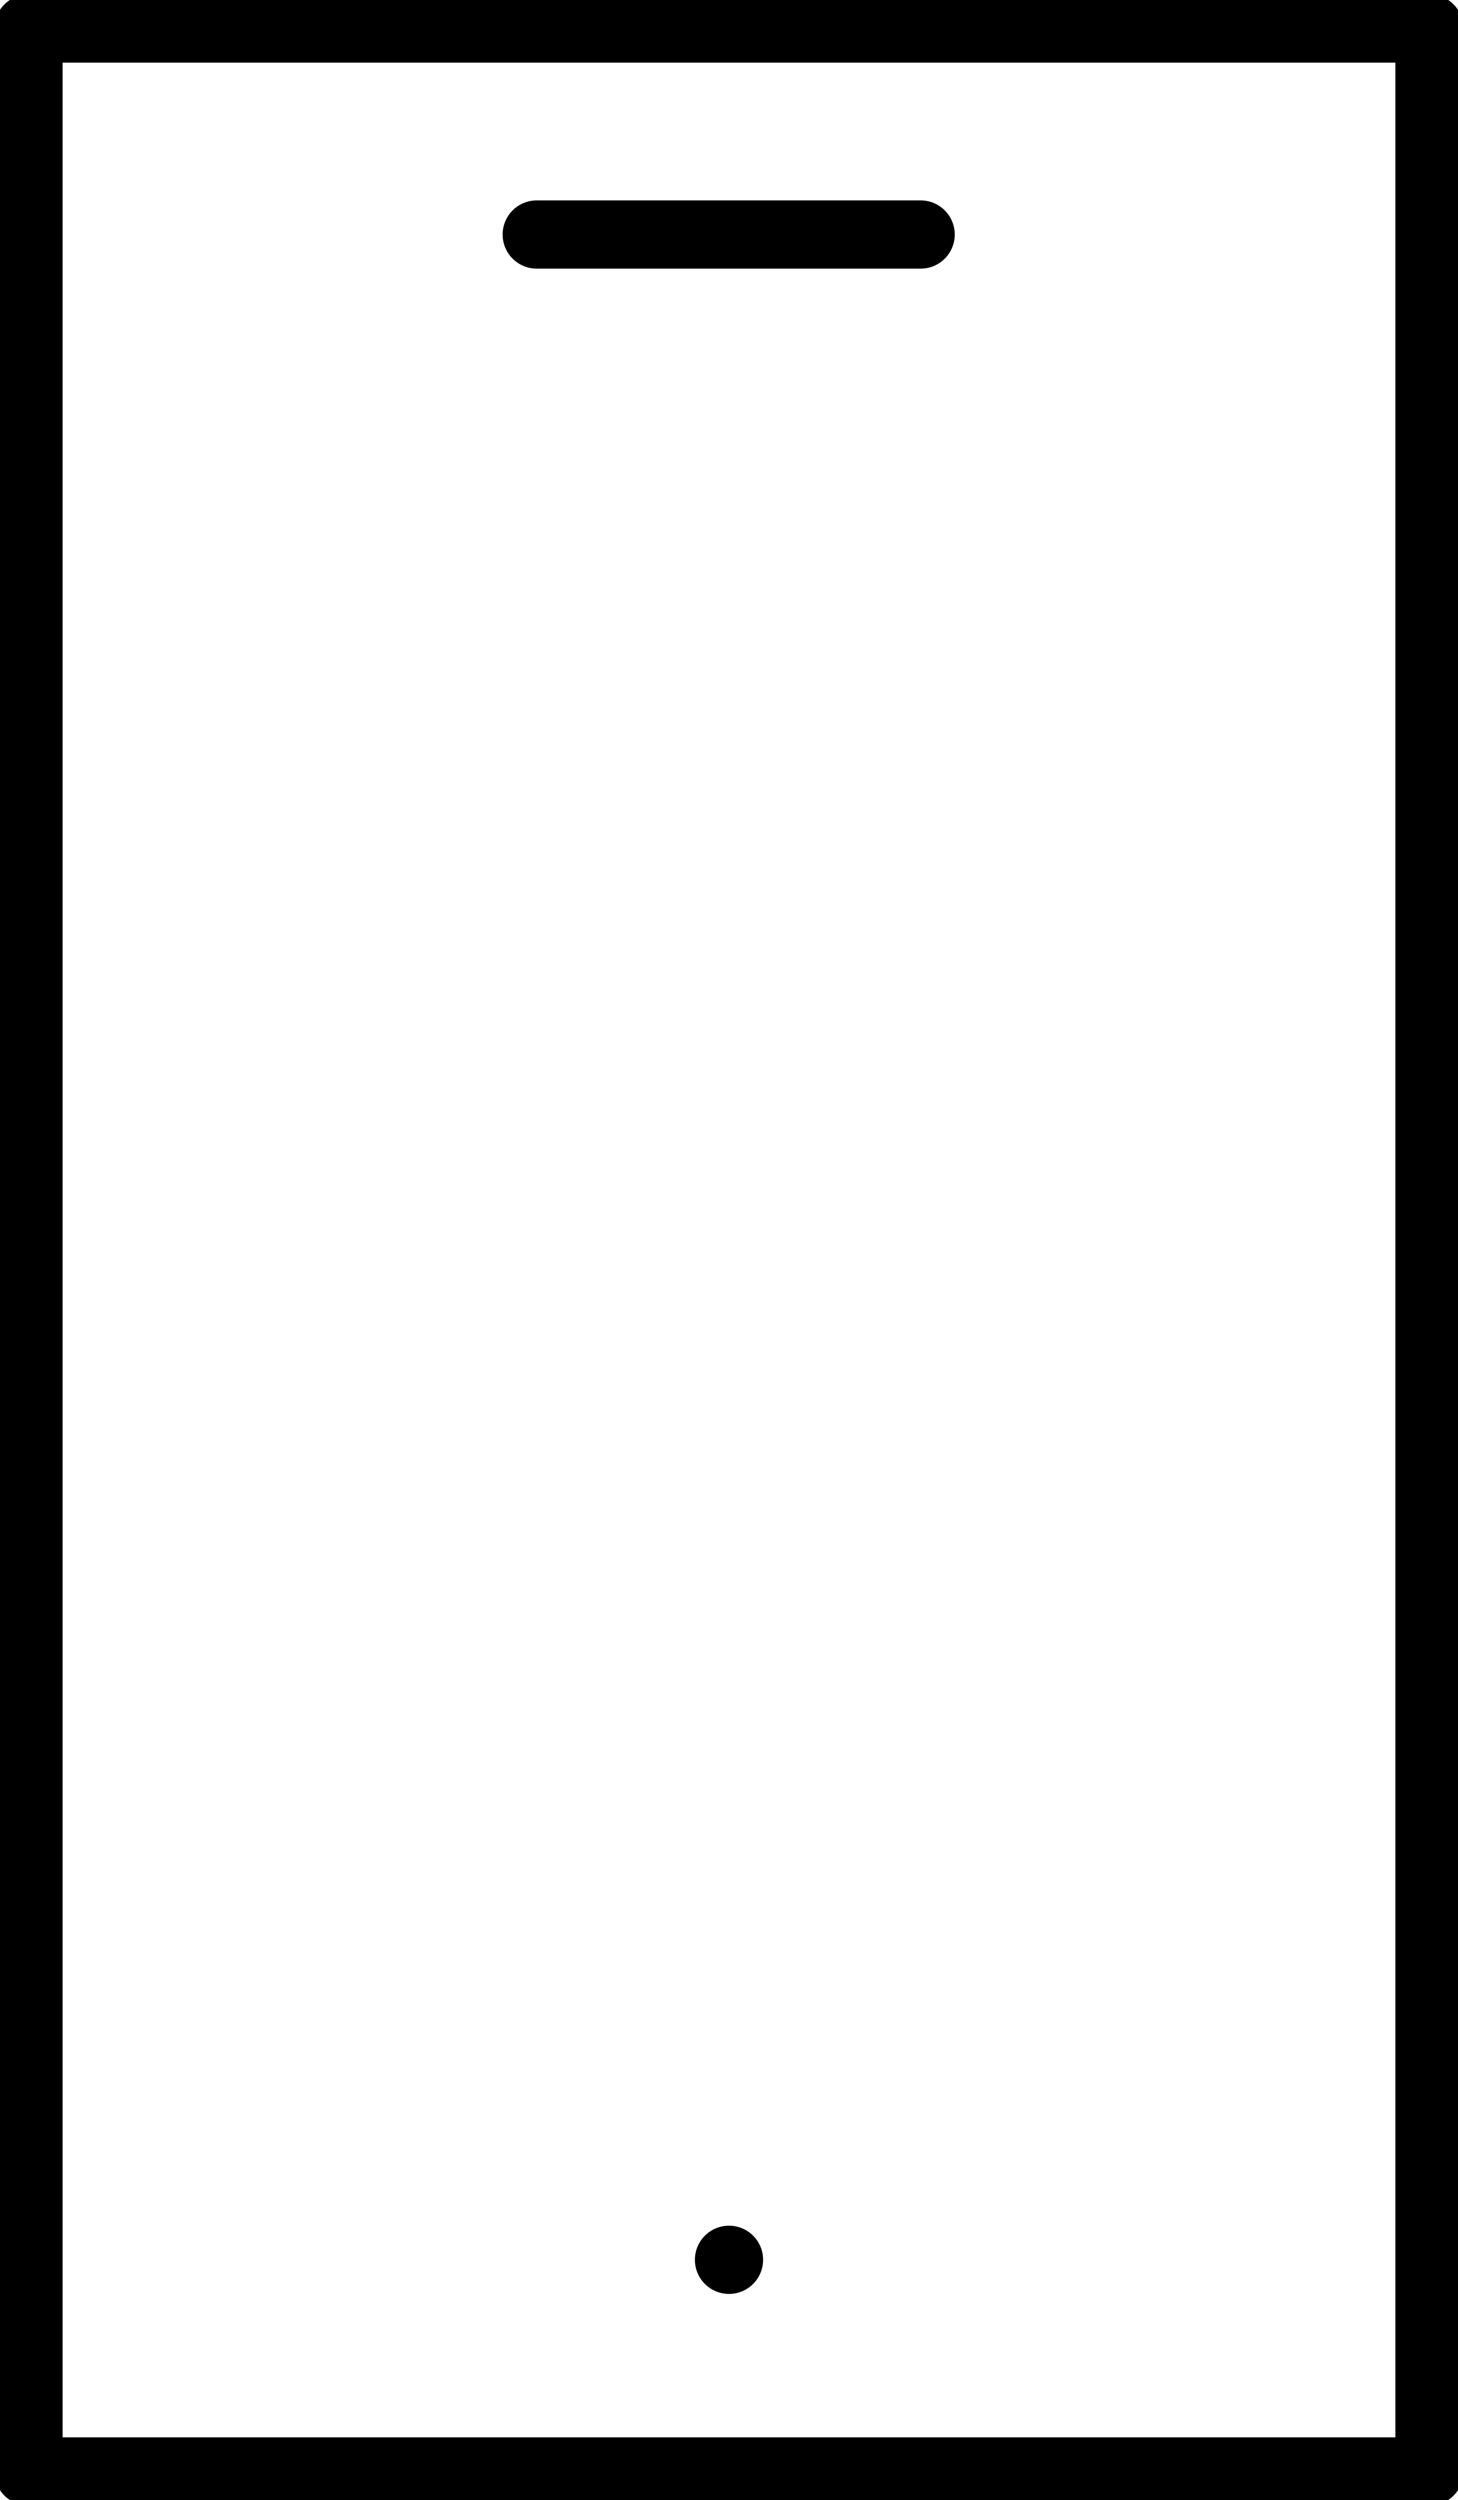 <?xml version="1.0" encoding="UTF-8" standalone="no"?>
<svg id="Groupe_93" data-name="Groupe 93" xmlns="http://www.w3.org/2000/svg" xmlns:xlink="http://www.w3.org/1999/xlink" width="21.37" height="36.629" viewBox="0 0 21.37 36.629">
  <defs>
    <clipPath id="clip-path">
      <rect id="Rectangle_63" data-name="Rectangle 63" width="21.37" height="36.629" fill="none" stroke="#707070" stroke-width="1"/>
    </clipPath>
  </defs>
  <g id="Groupe_92" data-name="Groupe 92">
    <g id="Groupe_91" data-name="Groupe 91" clip-path="url(#clip-path)">
      <rect id="Rectangle_62" data-name="Rectangle 62" width="20.534" height="35.792" transform="translate(0.418 0.418)" fill="none" stroke="#000" stroke-linecap="round" stroke-linejoin="round" stroke-width="1"/>
    </g>
  </g>
  <line id="Ligne_17" data-name="Ligne 17" x2="5.627" transform="translate(7.867 3.436)" fill="none" stroke="#000" stroke-linecap="round" stroke-linejoin="round" stroke-width="1"/>
  <line id="Ligne_18" data-name="Ligne 18" transform="translate(10.685 33.109)" fill="none" stroke="#000" stroke-linecap="round" stroke-linejoin="round" stroke-width="1"/>
</svg>
